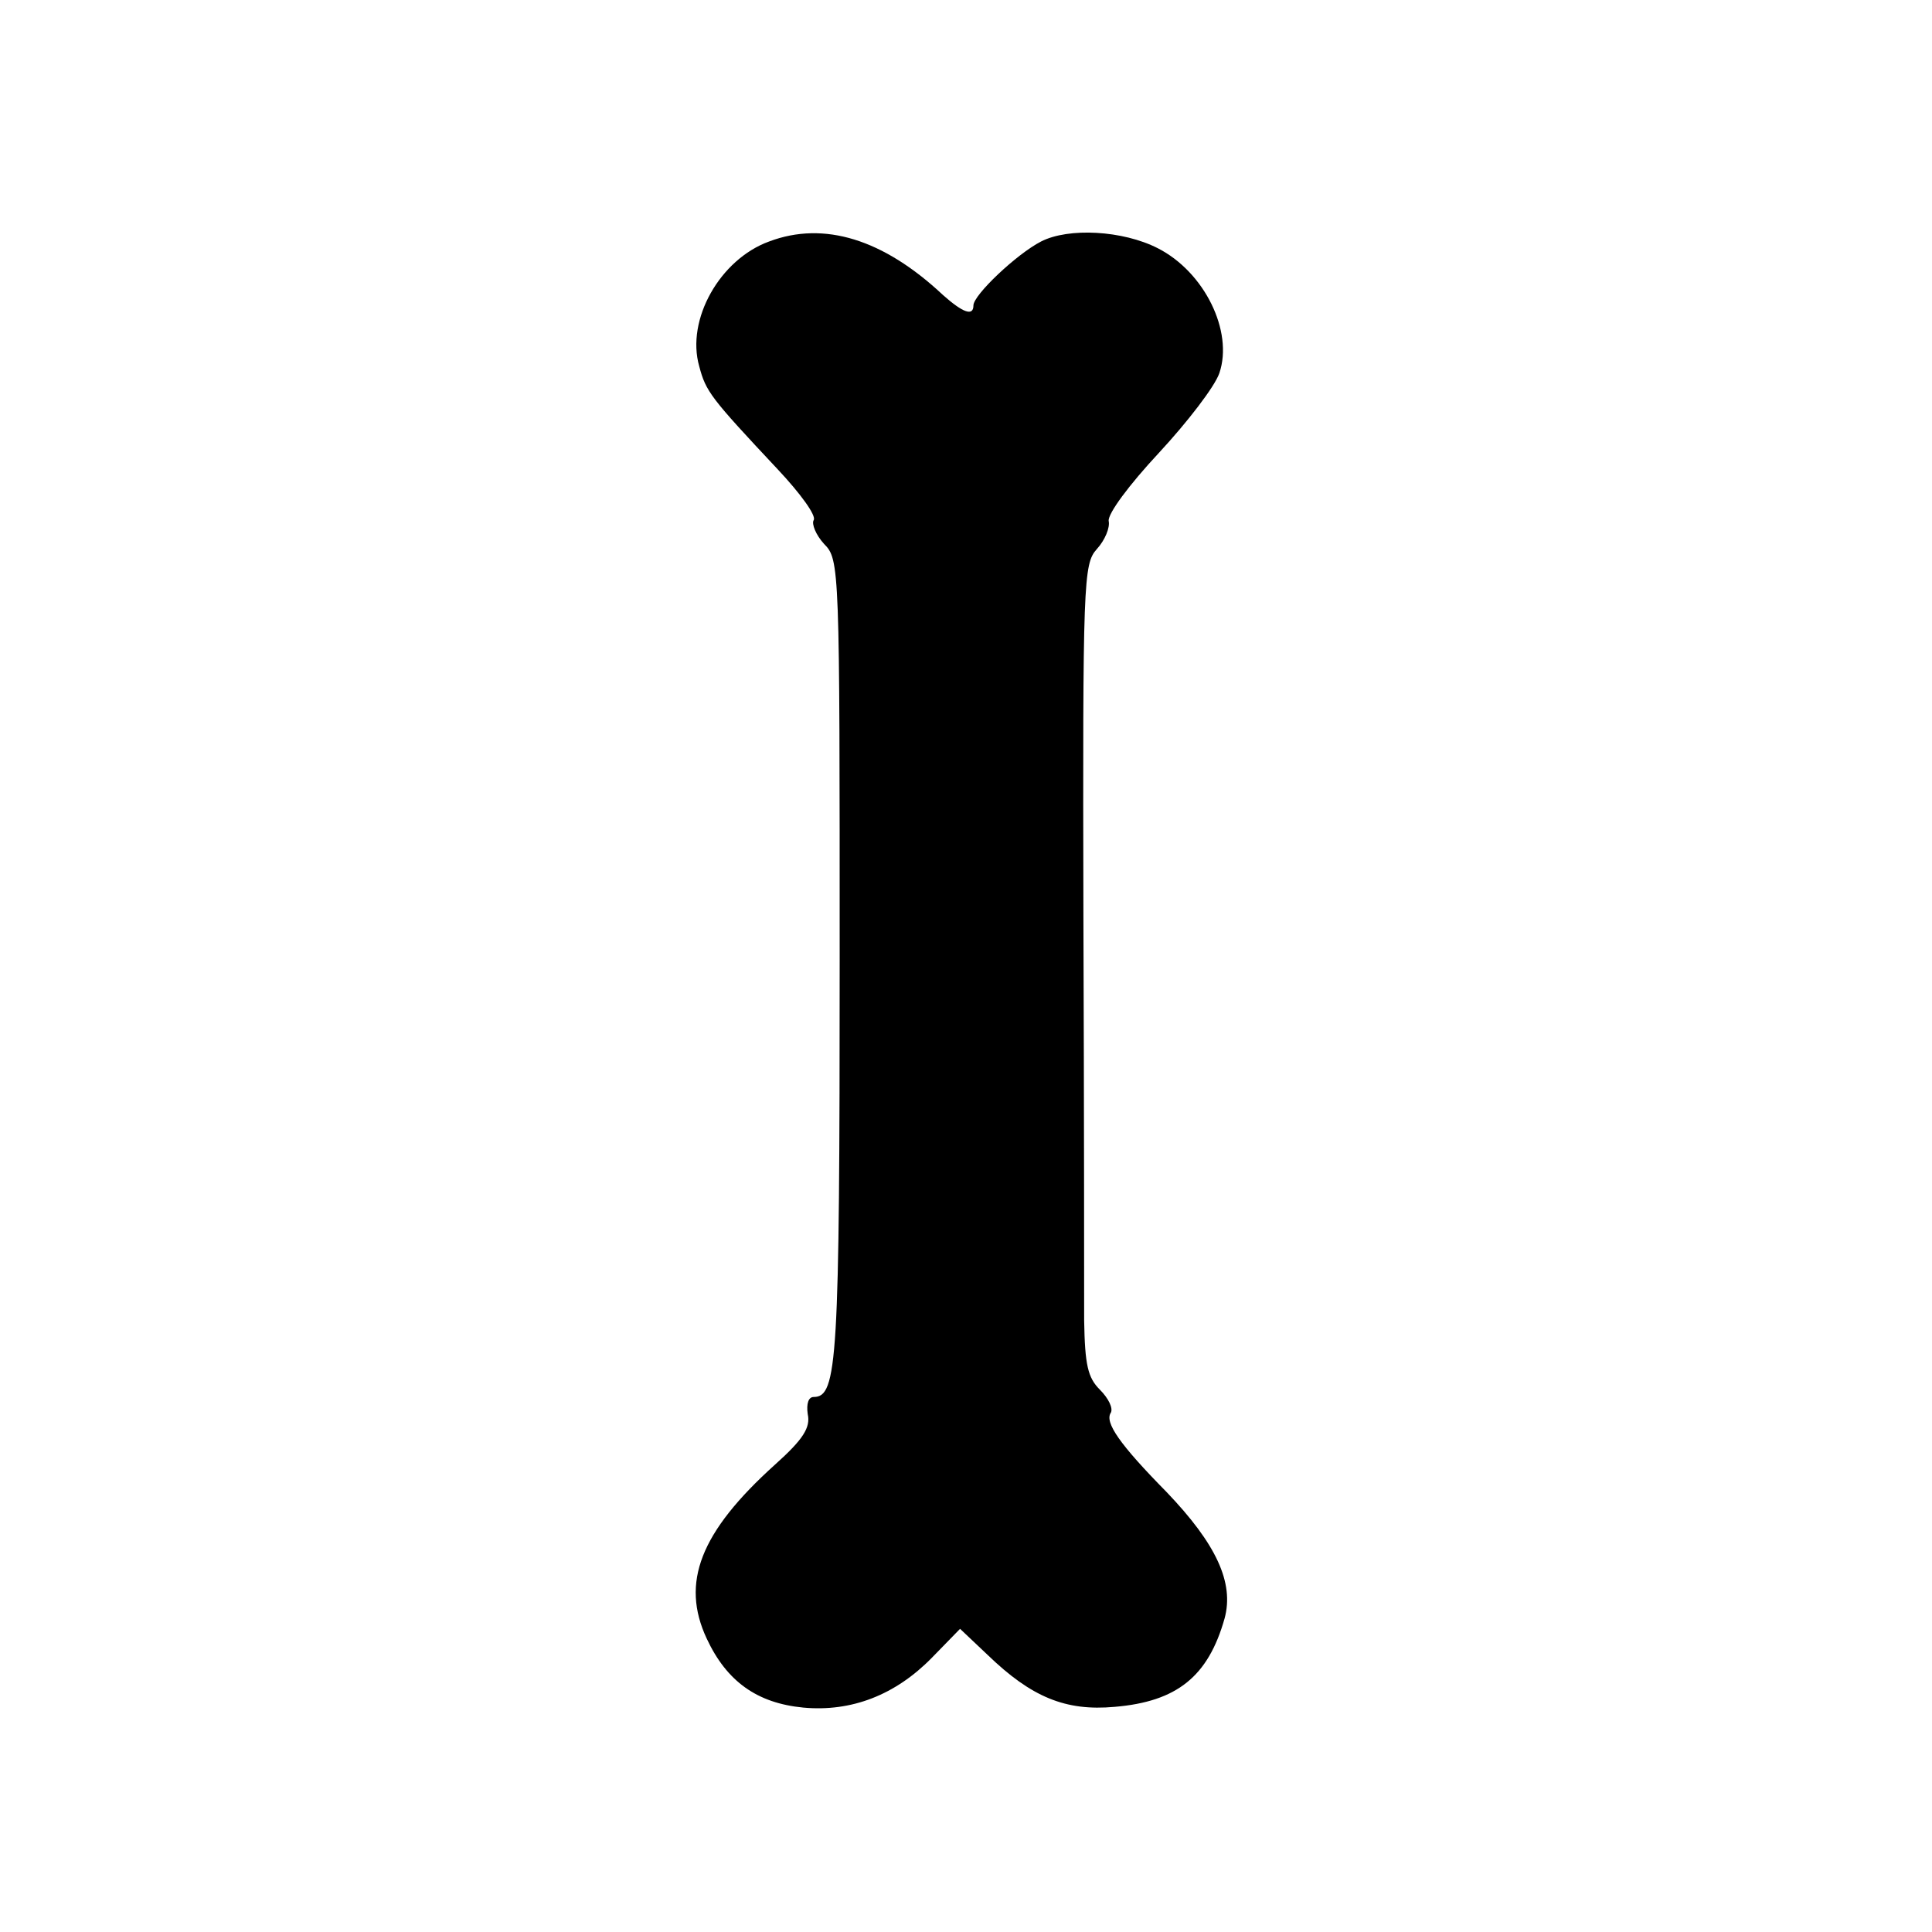 <?xml version="1.0" standalone="no"?>
<!DOCTYPE svg PUBLIC "-//W3C//DTD SVG 20010904//EN"
 "http://www.w3.org/TR/2001/REC-SVG-20010904/DTD/svg10.dtd">
<svg version="1.0" xmlns="http://www.w3.org/2000/svg"
 width="260pt" height="260pt" viewBox="0 0 260 260"
 preserveAspectRatio="xMidYMid meet">
<g transform="translate(0,260) scale(0.1,-0.1)"
fill="#000000" stroke="none">
<path d="M1035 2275 c-66 -24 -112 -105 -94 -168 9 -34 15 -42 106 -139 30
-32 52 -62 48 -68 -3 -5 3 -20 14 -32 21 -21 21 -31 21 -559 0 -541 -3 -589
-35 -589 -7 0 -10 -9 -8 -23 4 -18 -6 -34 -44 -68 -101 -91 -127 -159 -92
-234 27 -58 68 -87 130 -93 65 -6 124 17 173 67 l38 39 37 -35 c59 -57 105
-76 171 -70 84 7 126 41 148 119 13 48 -11 100 -78 170 -63 64 -84 94 -75 107
3 6 -3 19 -15 31 -16 16 -20 33 -21 93 0 39 0 285 -1 545 -1 450 0 473 18 493
11 12 18 29 16 38 -1 10 27 48 68 92 38 41 75 89 81 107 19 56 -20 136 -83
168 -47 24 -120 28 -157 9 -33 -17 -91 -72 -91 -86 0 -15 -14 -10 -41 14 -80
75 -160 100 -234 72z"/>
</g>
</svg>
